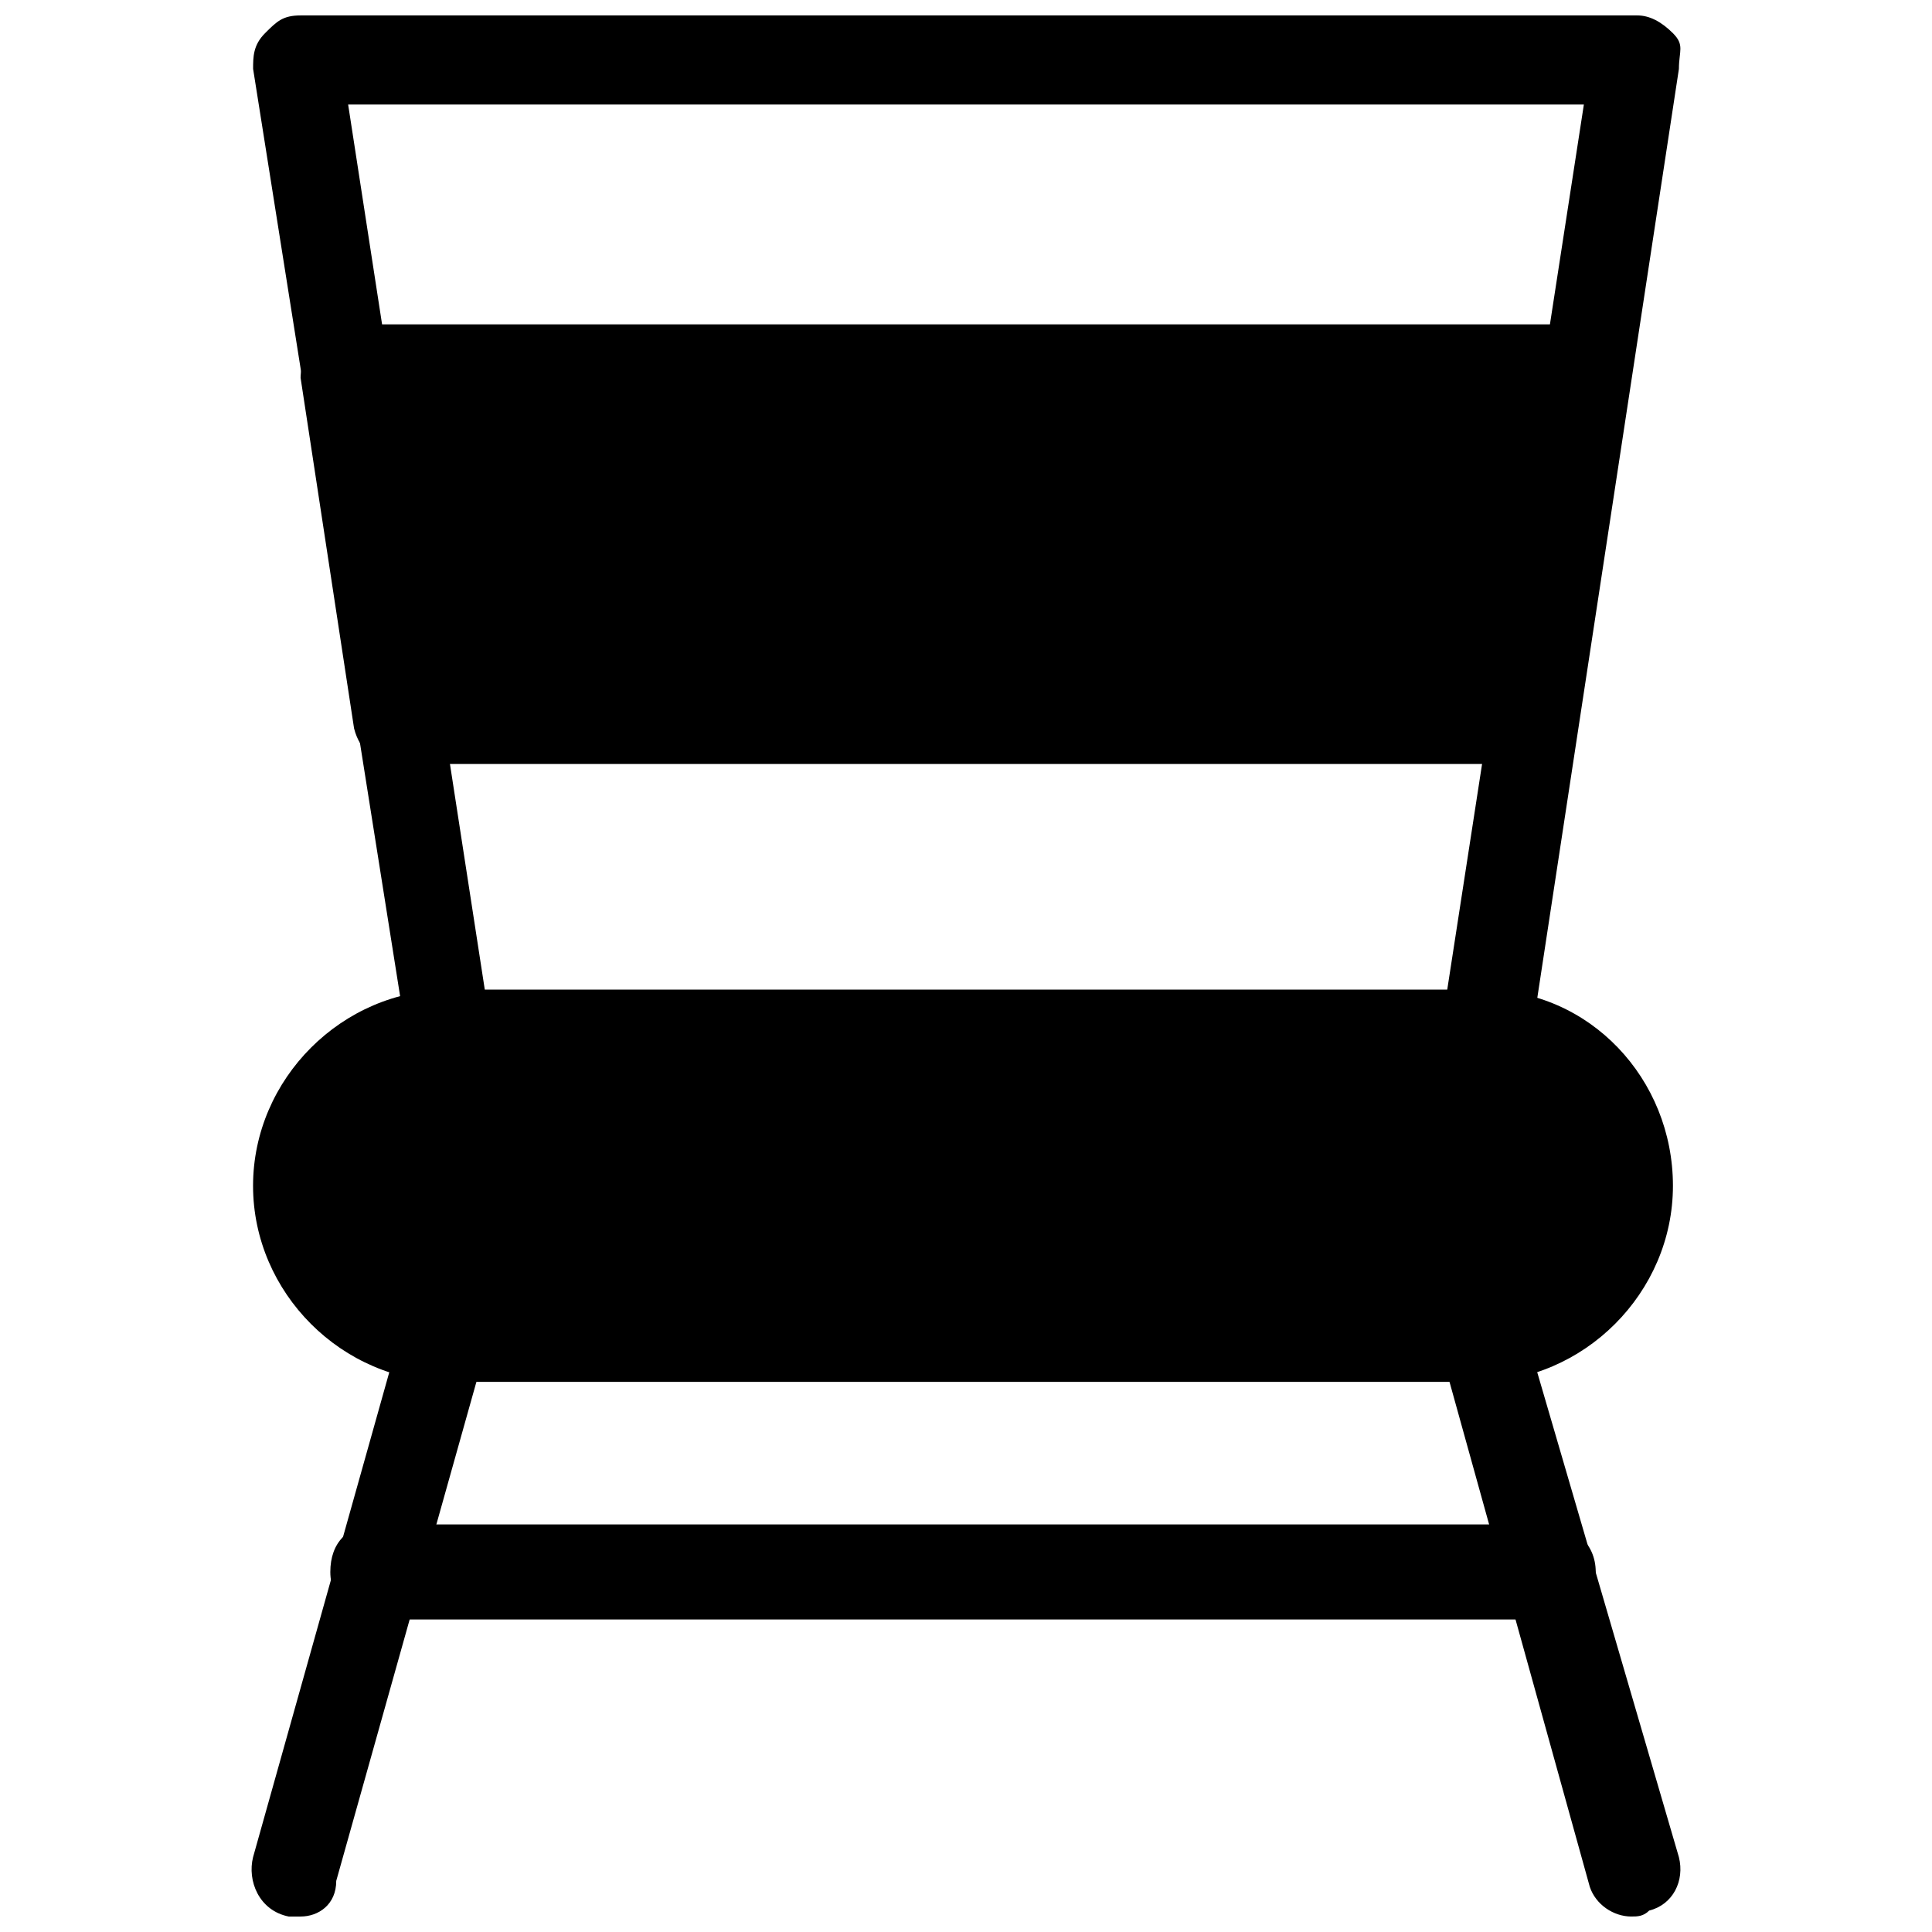 <?xml version="1.0" encoding="UTF-8"?>
<!-- Uploaded to: ICON Repo, www.svgrepo.com, Generator: ICON Repo Mixer Tools -->
<svg width="800px" height="800px" version="1.1" viewBox="144 144 512 512" xmlns="http://www.w3.org/2000/svg">
 <defs>
  <clipPath id="c">
   <path d="m211 148.09h379v281.91h-379z"/>
  </clipPath>
  <clipPath id="b">
   <path d="m210 487h63v164.9h-63z"/>
  </clipPath>
  <clipPath id="a">
   <path d="m525 487h65v164.9h-65z"/>
  </clipPath>
 </defs>
 <g clip-path="url(#c)">
  <path d="m538.55 429.91h-275.52c-6.297 0-11.02-4.723-11.02-9.445l-40.934-258.21c0-3.148 0-6.297 3.148-9.445 3.148-3.148 4.723-4.723 9.445-4.723h354.24c3.148 0 6.297 1.574 9.445 4.723 3.148 3.148 1.574 4.723 1.574 9.445l-39.359 258.2c-1.574 4.723-6.297 9.449-11.02 9.449zm-266.07-23.617h255.05l36.211-234.59h-327.48z"/>
 </g>
 <path d="m536.97 406.3h-273.95c-28.34 0-51.957 23.617-51.957 51.957s23.617 51.957 51.957 51.957h272.37c28.34 0 51.957-23.617 51.957-51.957s-22.039-51.957-50.379-51.957z"/>
 <g clip-path="url(#b)">
  <path d="m223.66 651.9h-3.148c-7.871-1.574-11.02-9.445-9.445-15.742l39.359-140.12c1.574-6.297 7.871-9.445 14.168-7.871s9.445 7.871 7.871 14.168l-39.359 140.12c0.004 6.297-4.723 9.445-9.445 9.445z"/>
 </g>
 <g clip-path="url(#a)">
  <path d="m576.33 651.9c-4.723 0-9.445-3.148-11.02-7.871l-39.363-141.7c-1.574-6.297 1.574-12.594 7.871-14.168 6.297-1.574 12.594 1.574 14.168 7.871l40.938 140.12c1.574 6.297-1.574 12.594-7.871 14.168-1.574 1.574-3.148 1.574-4.723 1.574z"/>
 </g>
 <path d="m555.86 573.18h-311.73c-6.297 0-12.594-4.723-12.594-12.594s4.723-12.594 12.594-12.594h310.16c6.297 0 12.594 4.723 12.594 12.594 0.004 7.871-4.719 12.594-11.02 12.594z"/>
 <path d="m573.18 234.69c-1.574-3.148-6.297-4.723-9.445-4.723l-327.48-0.004c-4.723 1.578-7.875 3.152-9.449 4.727s-3.148 6.297-3.148 9.445l14.172 92.891c1.574 6.297 6.297 9.445 11.02 9.445h300.71c6.297 0 11.02-4.723 11.02-9.445l14.168-91.316c1.578-4.723 1.578-7.871-1.57-11.02z"/>
</svg>
